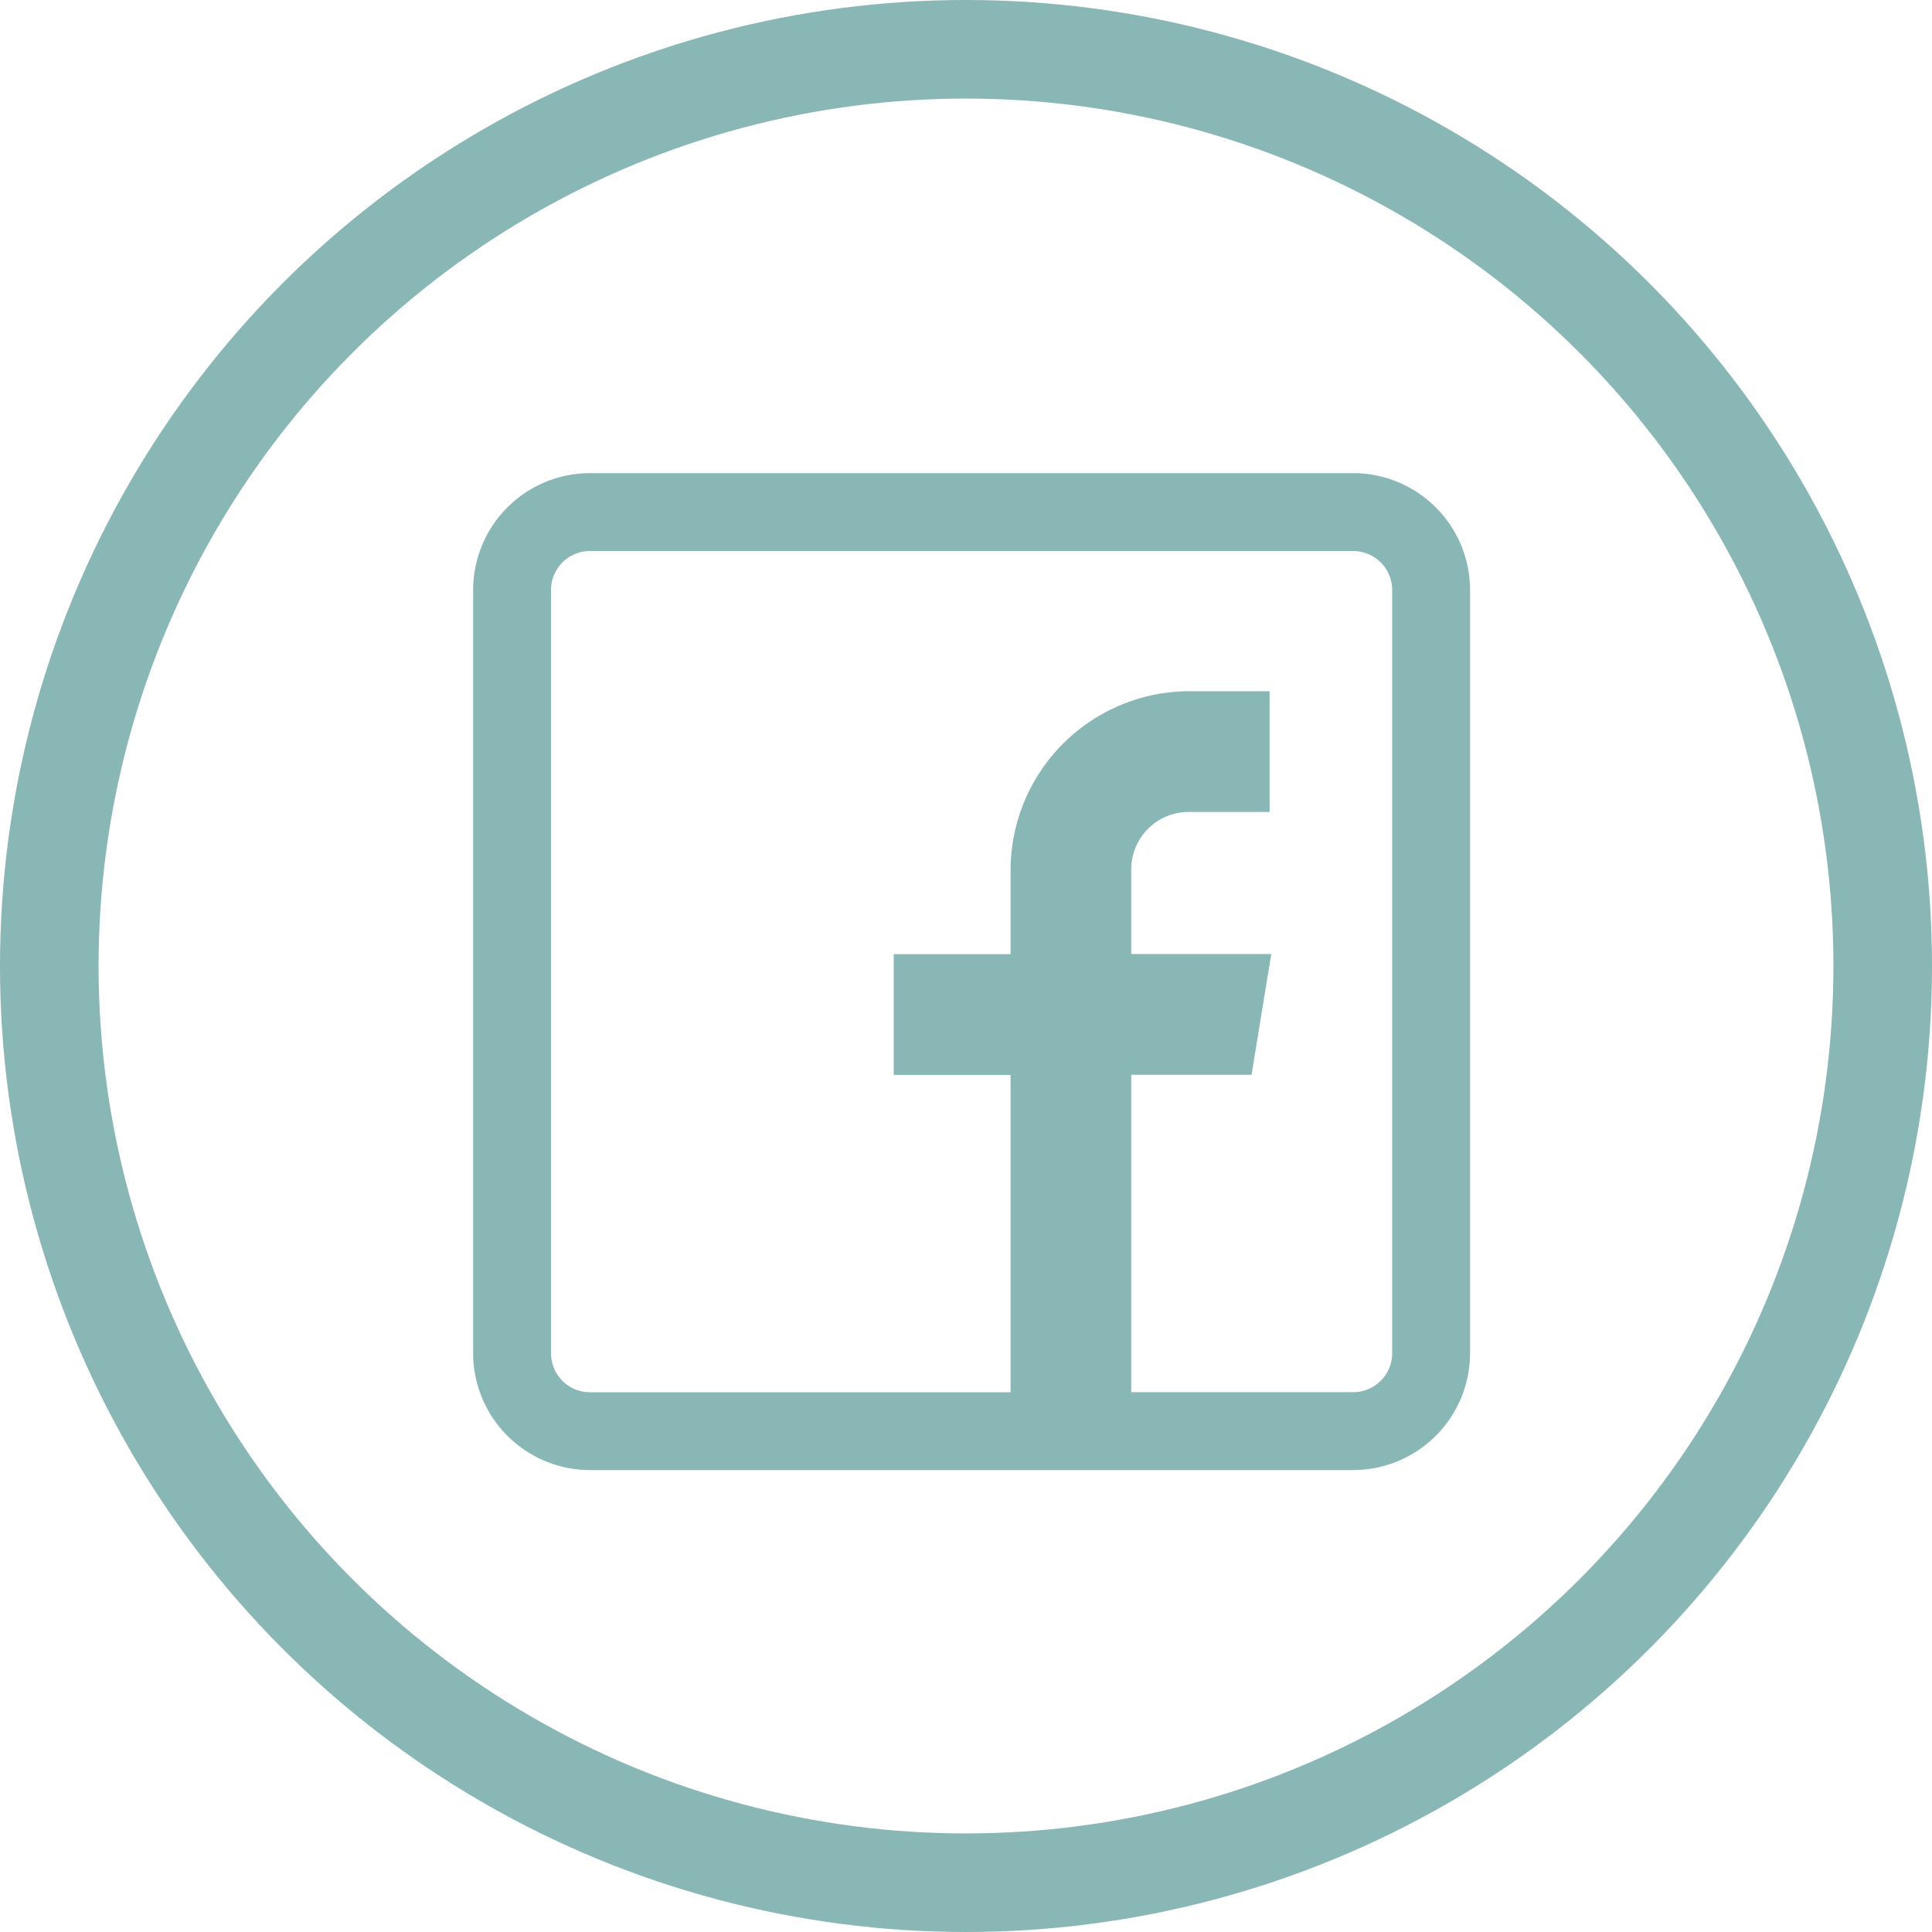 <svg xmlns="http://www.w3.org/2000/svg" width="49" height="49" viewBox="0 0 49 49">
    <g data-name="Gruppe 55">
        <g data-name="Ellipse 7" style="stroke:#88b7b6;stroke-width:2.5px;fill:none">
            <circle cx="24.5" cy="24.5" r="24.5" style="stroke:none"/>
            <circle cx="24.5" cy="24.5" r="23.25" style="fill:none"/>
        </g>
        <g data-name="facebook (1)">
            <g data-name="Gruppe 35">
                <path data-name="Pfad 85" d="M22.321 0H2.963A2.966 2.966 0 0 0 0 2.963v19.358a2.966 2.966 0 0 0 2.963 2.963h19.358a2.966 2.966 0 0 0 2.963-2.963V2.963A2.966 2.966 0 0 0 22.321 0zm.988 22.321a.989.989 0 0 1-.988.988h-5.63v-8.05h3.051l.5-3.062h-3.551v-2.123a1.457 1.457 0 0 1 1.481-1.481H20.2V5.531h-2.027a4.542 4.542 0 0 0-4.542 4.552V12.2h-2.964v3.062h2.964v8.049H2.963a.989.989 0 0 1-.988-.988V2.963a.989.989 0 0 1 .988-.988h19.358a.989.989 0 0 1 .988.988z" style="fill:#88b7b6" transform="translate(12 12)"/>
            </g>
        </g>
    </g>
</svg>
